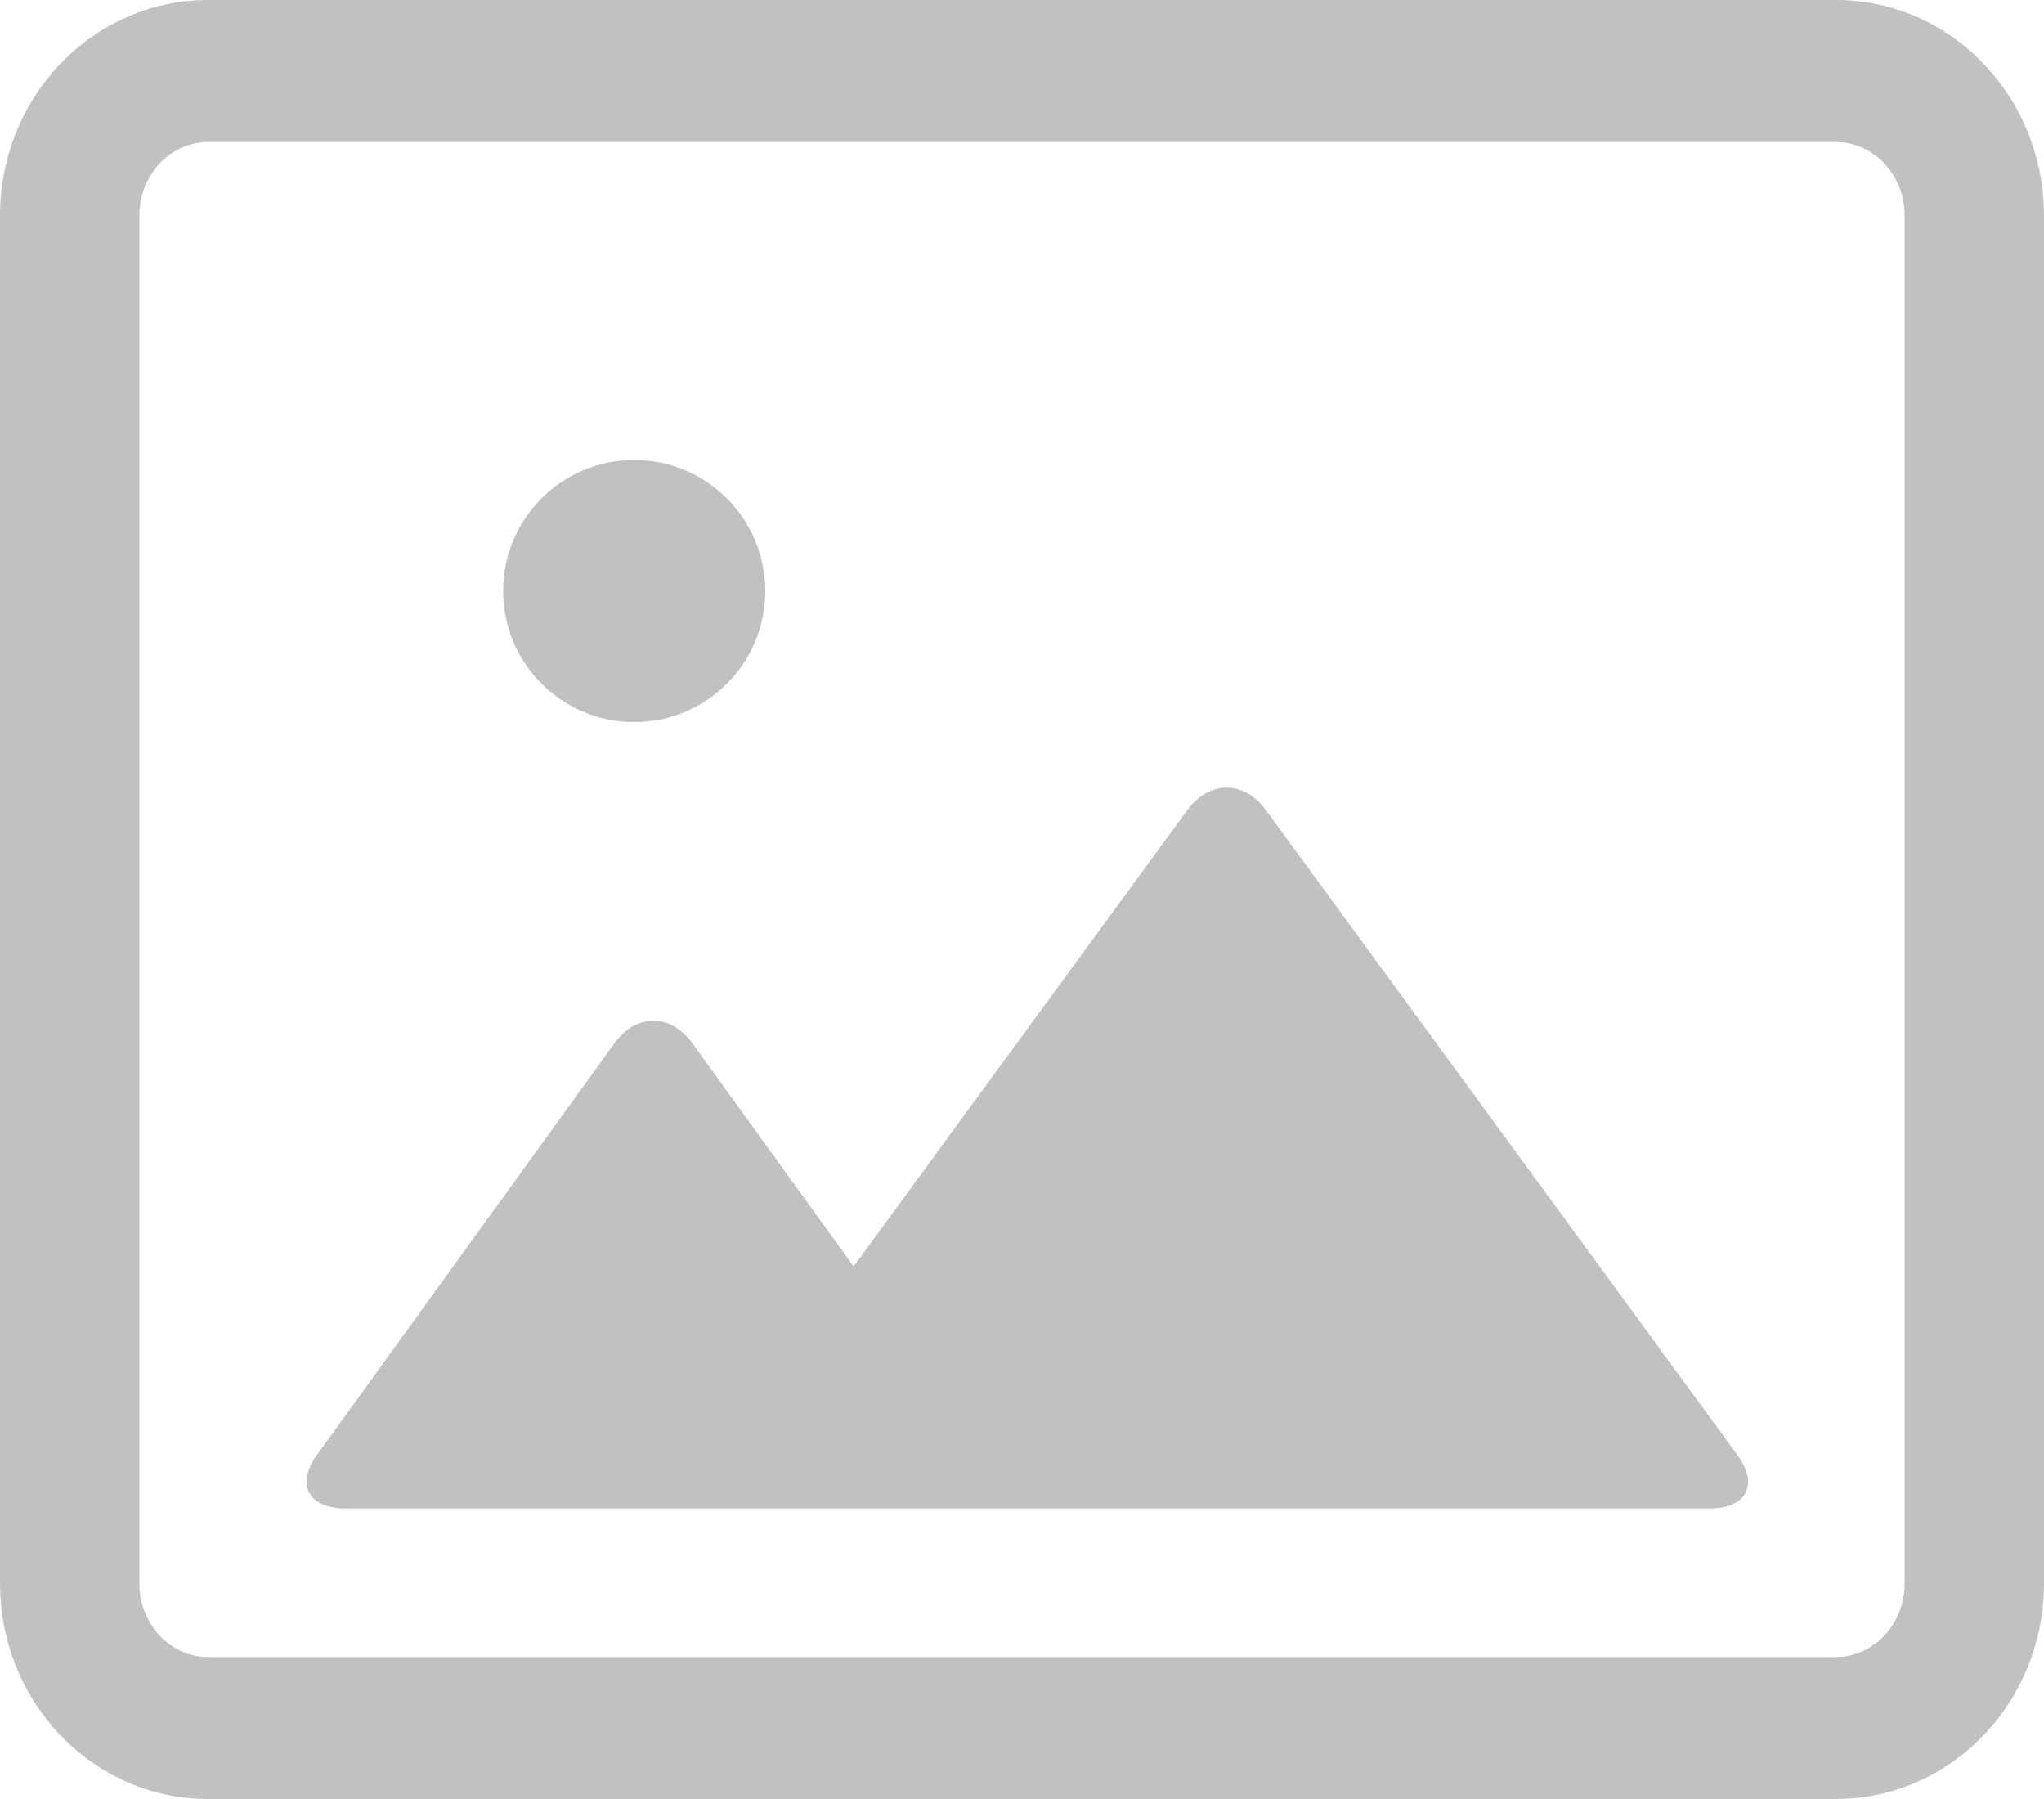 <?xml version="1.0" encoding="UTF-8"?>
<svg width="50px" height="44px" viewBox="0 0 50 44" version="1.1" xmlns="http://www.w3.org/2000/svg" xmlns:xlink="http://www.w3.org/1999/xlink">
    <title>形状结合</title>
    <g id="页面-1" stroke="none" stroke-width="1" fill="none" fill-rule="evenodd">
        <g id="INS输入up主链接结果页1备份" transform="translate(-281, -764)" fill="#C1C1C1" fill-rule="nonzero">
            <g id="编组-9" transform="translate(15, 716)">
                <g id="编组-8" transform="translate(236, 0)">
                    <path d="M74.915,48 C77.646,48 79.87,50.235 79.994,53.025 L80,53.273 L80,86.727 C80,89.552 77.852,91.864 75.154,91.994 L74.915,92 L35.085,92 C32.354,92 30.13,89.765 30.006,86.975 L30,86.727 L30,53.273 C30,50.448 32.148,48.136 34.846,48.006 L35.085,48 L74.915,48 Z M74.915,51.474 L35.085,51.474 C34.225,51.474 33.495,52.182 33.416,53.107 L33.409,53.273 L33.409,86.727 C33.409,87.676 34.092,88.437 34.935,88.519 L35.085,88.526 L74.915,88.526 C75.775,88.526 76.505,87.818 76.584,86.893 L76.591,86.727 L76.591,53.273 C76.591,52.324 75.908,51.563 75.065,51.481 L74.915,51.474 Z M59.048,67.808 C59.577,67.085 60.43,67.08 60.962,67.808 L60.962,67.808 L72.502,83.587 C73.031,84.309 72.726,84.895 71.817,84.895 L71.817,84.895 L38.451,84.895 C37.543,84.895 37.23,84.308 37.754,83.584 L37.754,83.584 L45.036,73.508 C45.559,72.784 46.408,72.784 46.931,73.508 L46.931,73.508 L50.882,78.973 Z M45.514,59.25 C47.284,59.25 48.72,60.685 48.72,62.456 C48.72,64.226 47.284,65.661 45.514,65.661 C43.744,65.661 42.308,64.226 42.308,62.456 C42.308,60.685 43.744,59.25 45.514,59.25 Z" id="形状结合"></path>
                </g>
            </g>
        </g>
    </g>
</svg>